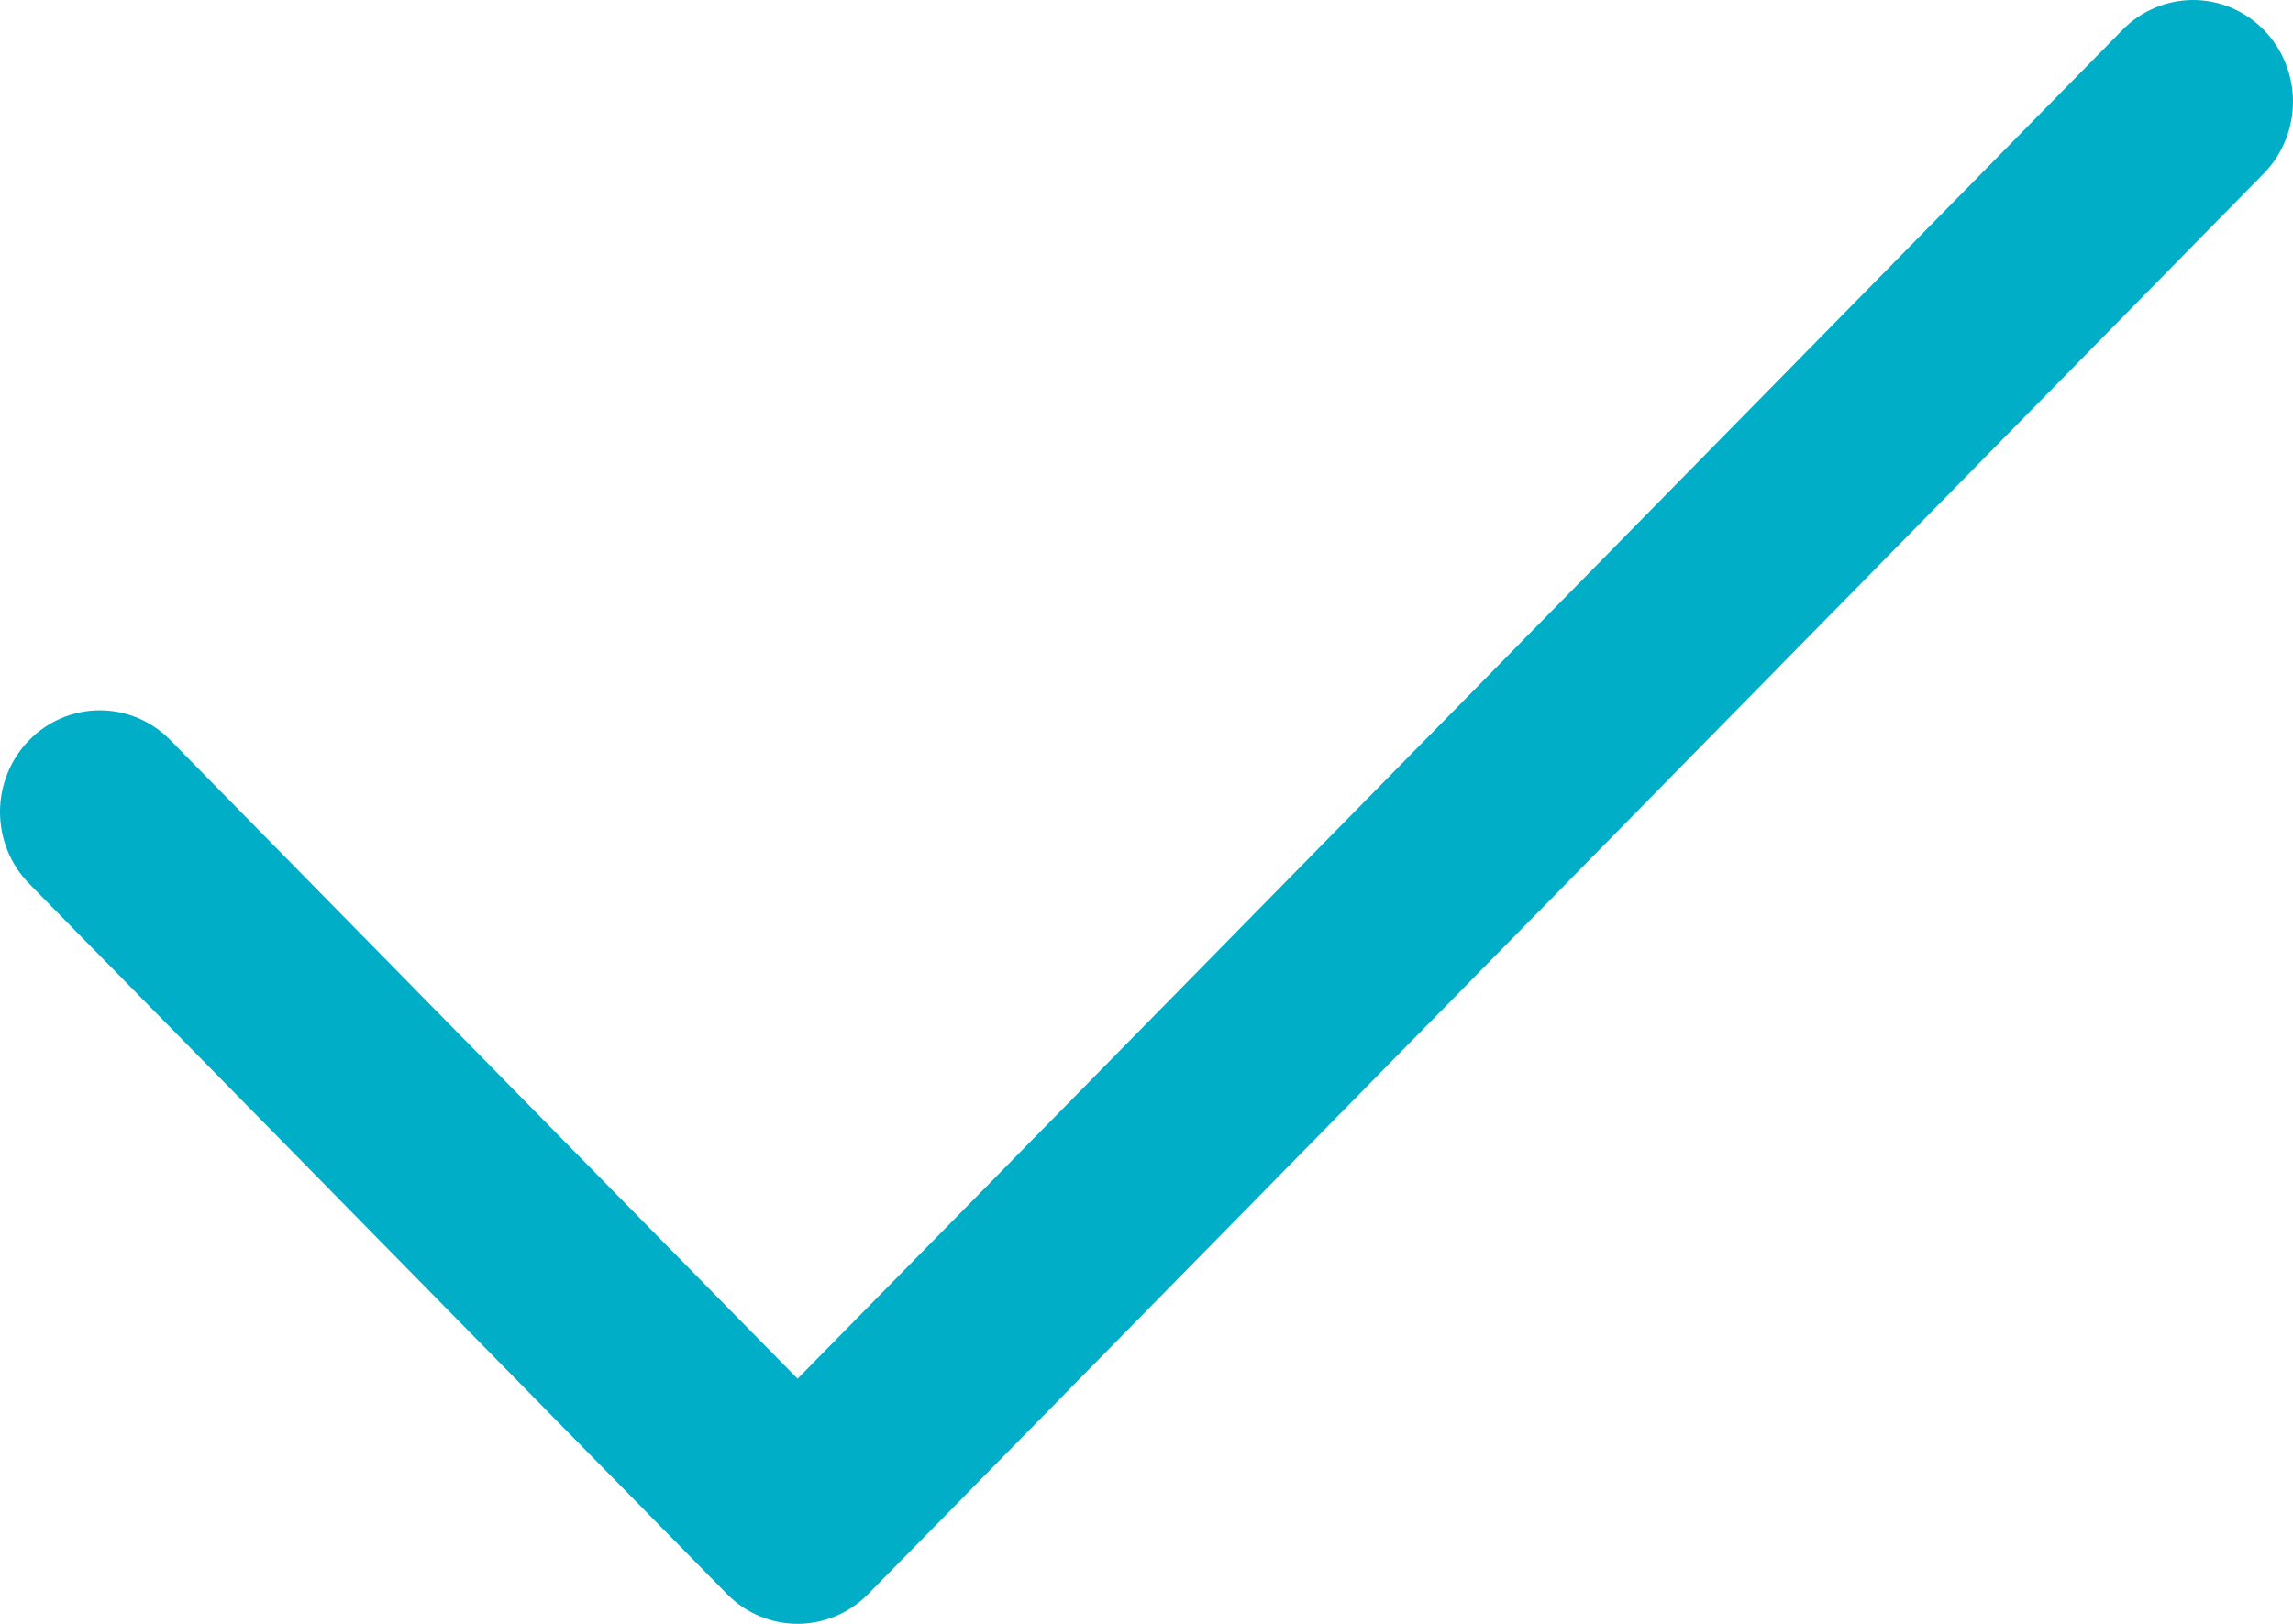<svg width="24" height="17" viewBox="0 0 24 17" fill="none" xmlns="http://www.w3.org/2000/svg">
<path d="M23.694 0.312C23.791 0.411 23.868 0.528 23.92 0.657C23.973 0.786 24 0.924 24 1.064C24 1.204 23.973 1.342 23.92 1.471C23.868 1.6 23.791 1.718 23.694 1.816L9.087 16.688C8.99 16.787 8.875 16.865 8.748 16.919C8.621 16.972 8.485 17 8.348 17C8.211 17 8.075 16.972 7.948 16.919C7.821 16.865 7.706 16.787 7.609 16.688L0.306 9.252C0.11 9.053 0 8.782 0 8.5C0 8.218 0.11 7.947 0.306 7.748C0.502 7.548 0.768 7.436 1.045 7.436C1.322 7.436 1.587 7.548 1.783 7.748L8.348 14.434L22.216 0.312C22.313 0.213 22.428 0.135 22.555 0.081C22.682 0.028 22.818 0 22.955 0C23.092 0 23.228 0.028 23.355 0.081C23.481 0.135 23.597 0.213 23.694 0.312Z" fill="#00AEC7"/>
</svg>
